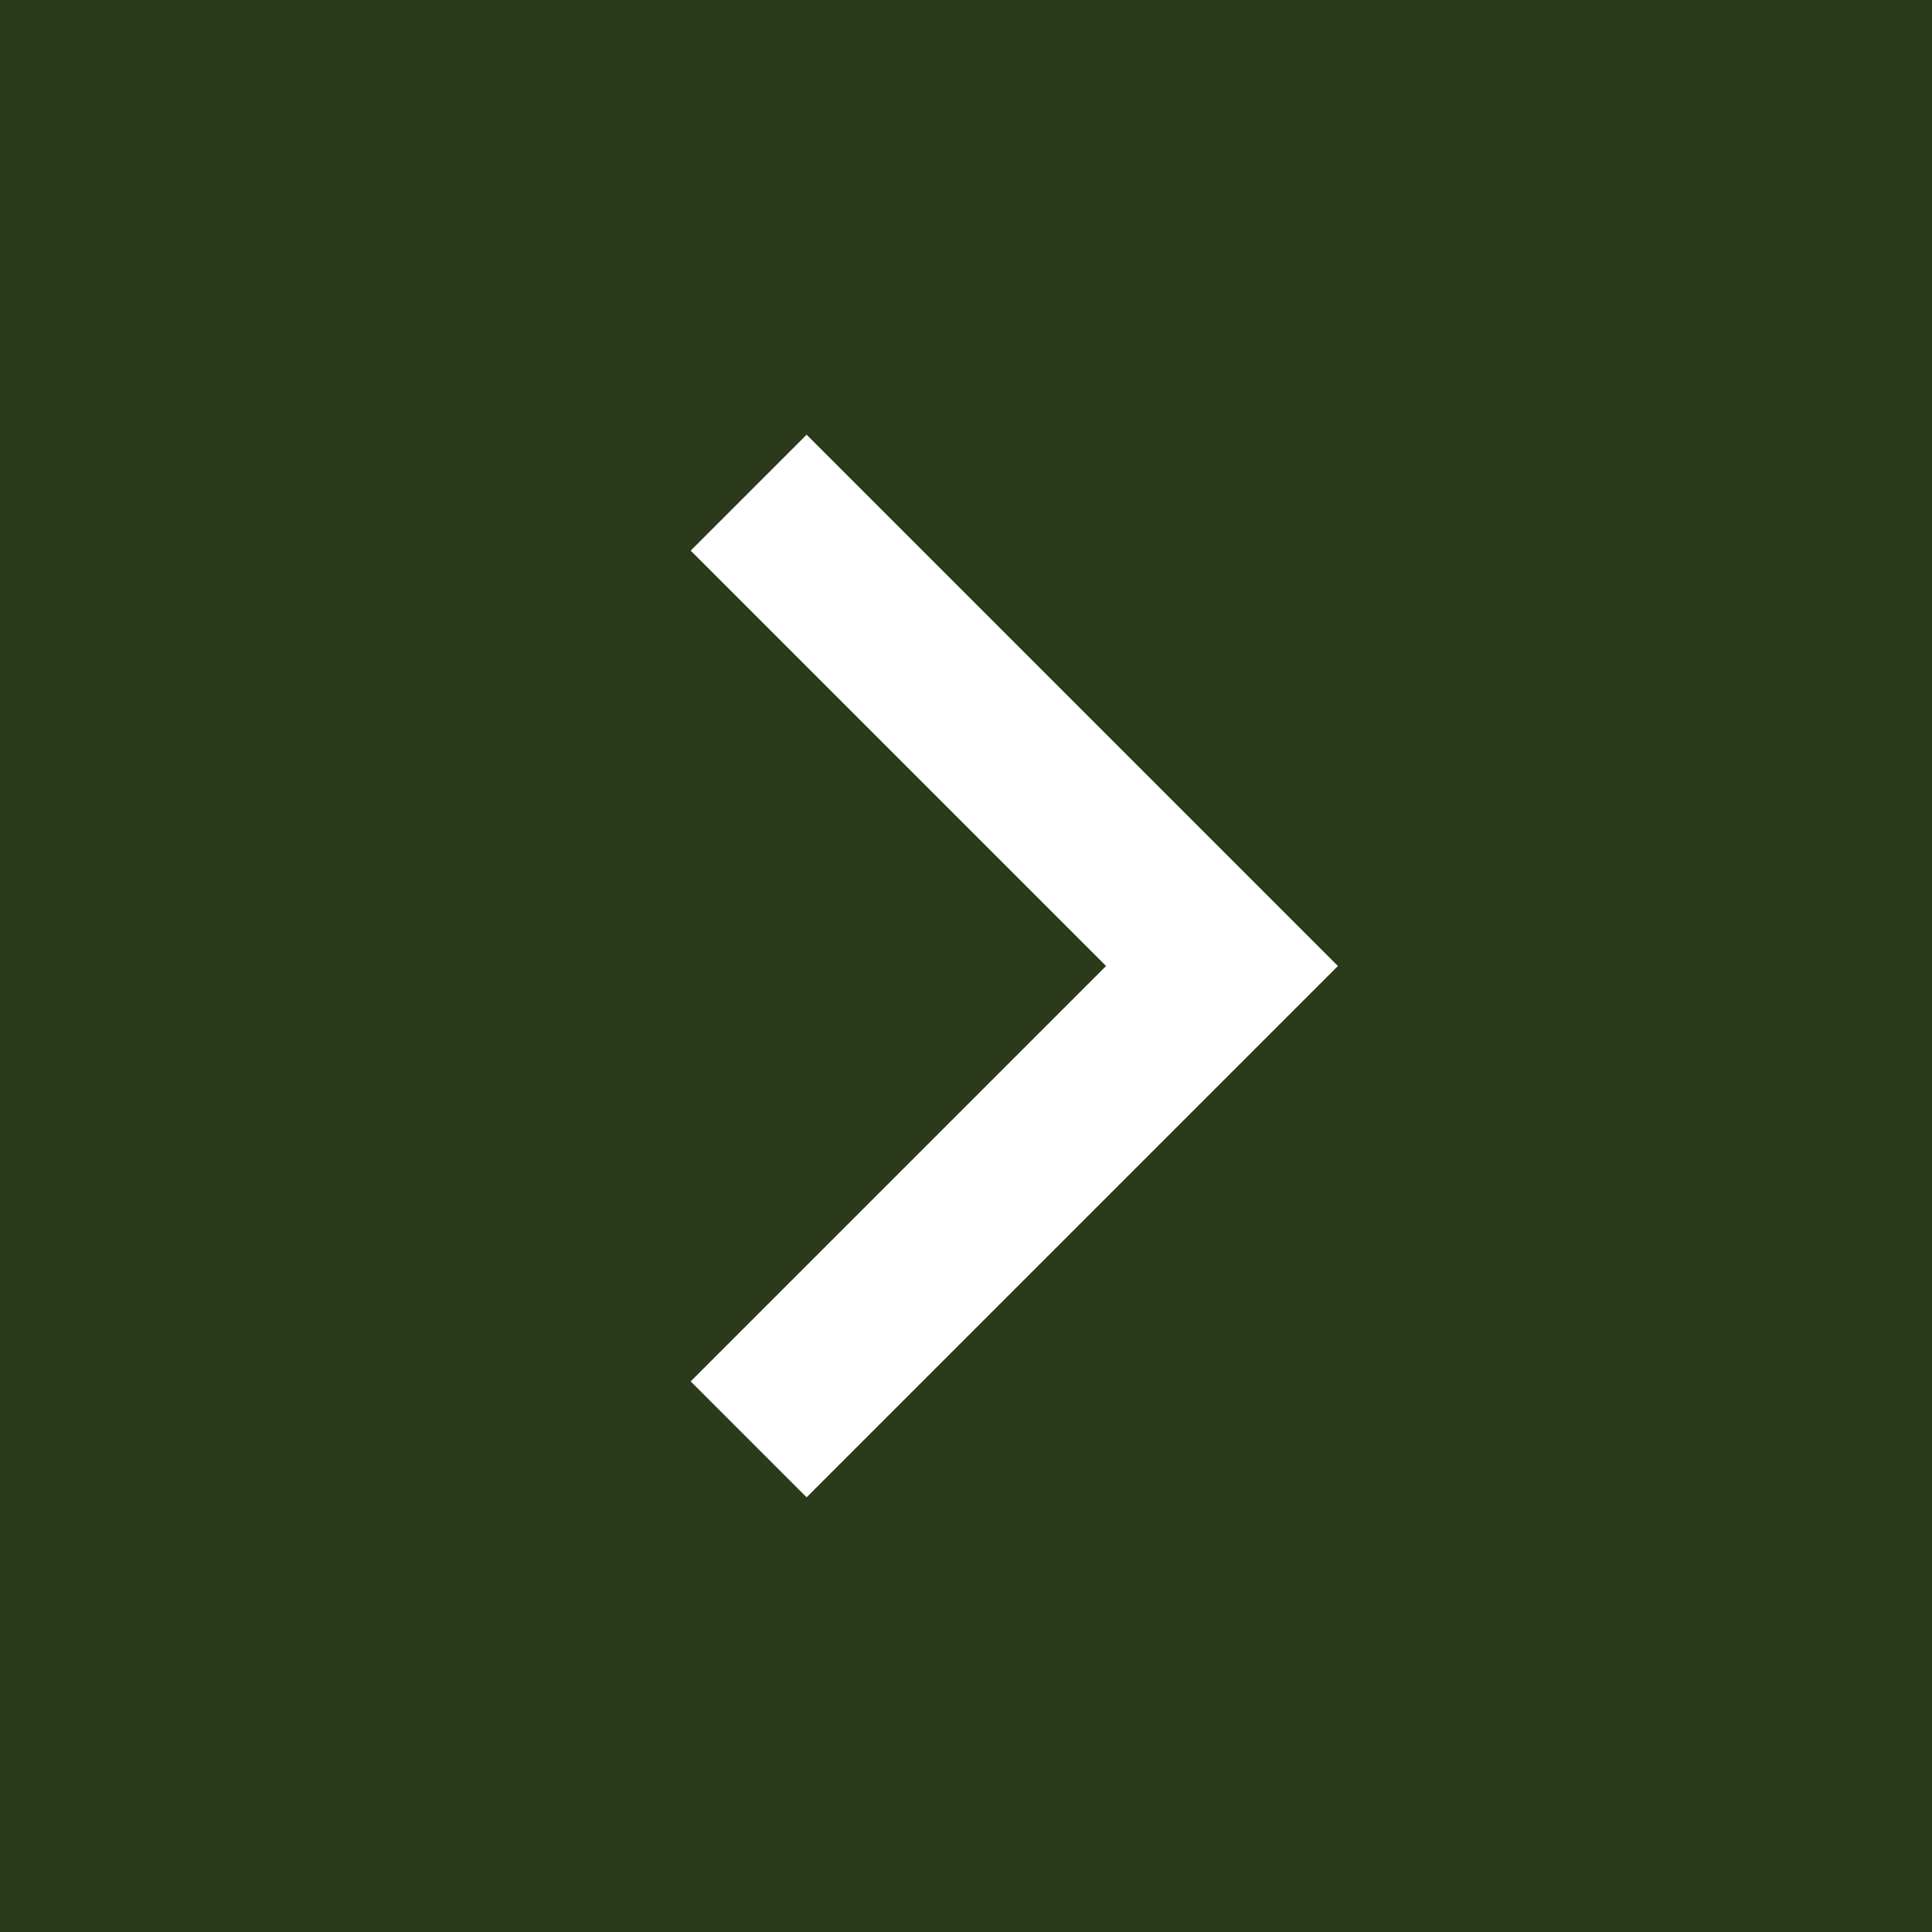 <?xml version="1.0" encoding="utf-8"?>
<!-- Generator: Adobe Illustrator 22.0.1, SVG Export Plug-In . SVG Version: 6.00 Build 0)  -->
<svg version="1.1" id="グループ_14" xmlns="http://www.w3.org/2000/svg" xmlns:xlink="http://www.w3.org/1999/xlink" x="0px"
	 y="0px" viewBox="0 0 40 40" style="enable-background:new 0 0 40 40;" xml:space="preserve">
<style type="text/css">
	.st0{fill:#2B3A1A;}
	.st1{fill:#FFFFFF;}
</style>
<rect id="長方形_7" y="0" class="st0" width="40" height="40"/>
<polygon class="st1" points="27.7,20 25.3,17.6 25.3,17.6 16.7,9 14.3,11.4 22.9,20 14.3,28.6 16.7,31 25.3,22.4 25.3,22.4 27.7,20 
	27.7,20 "/>
</svg>
